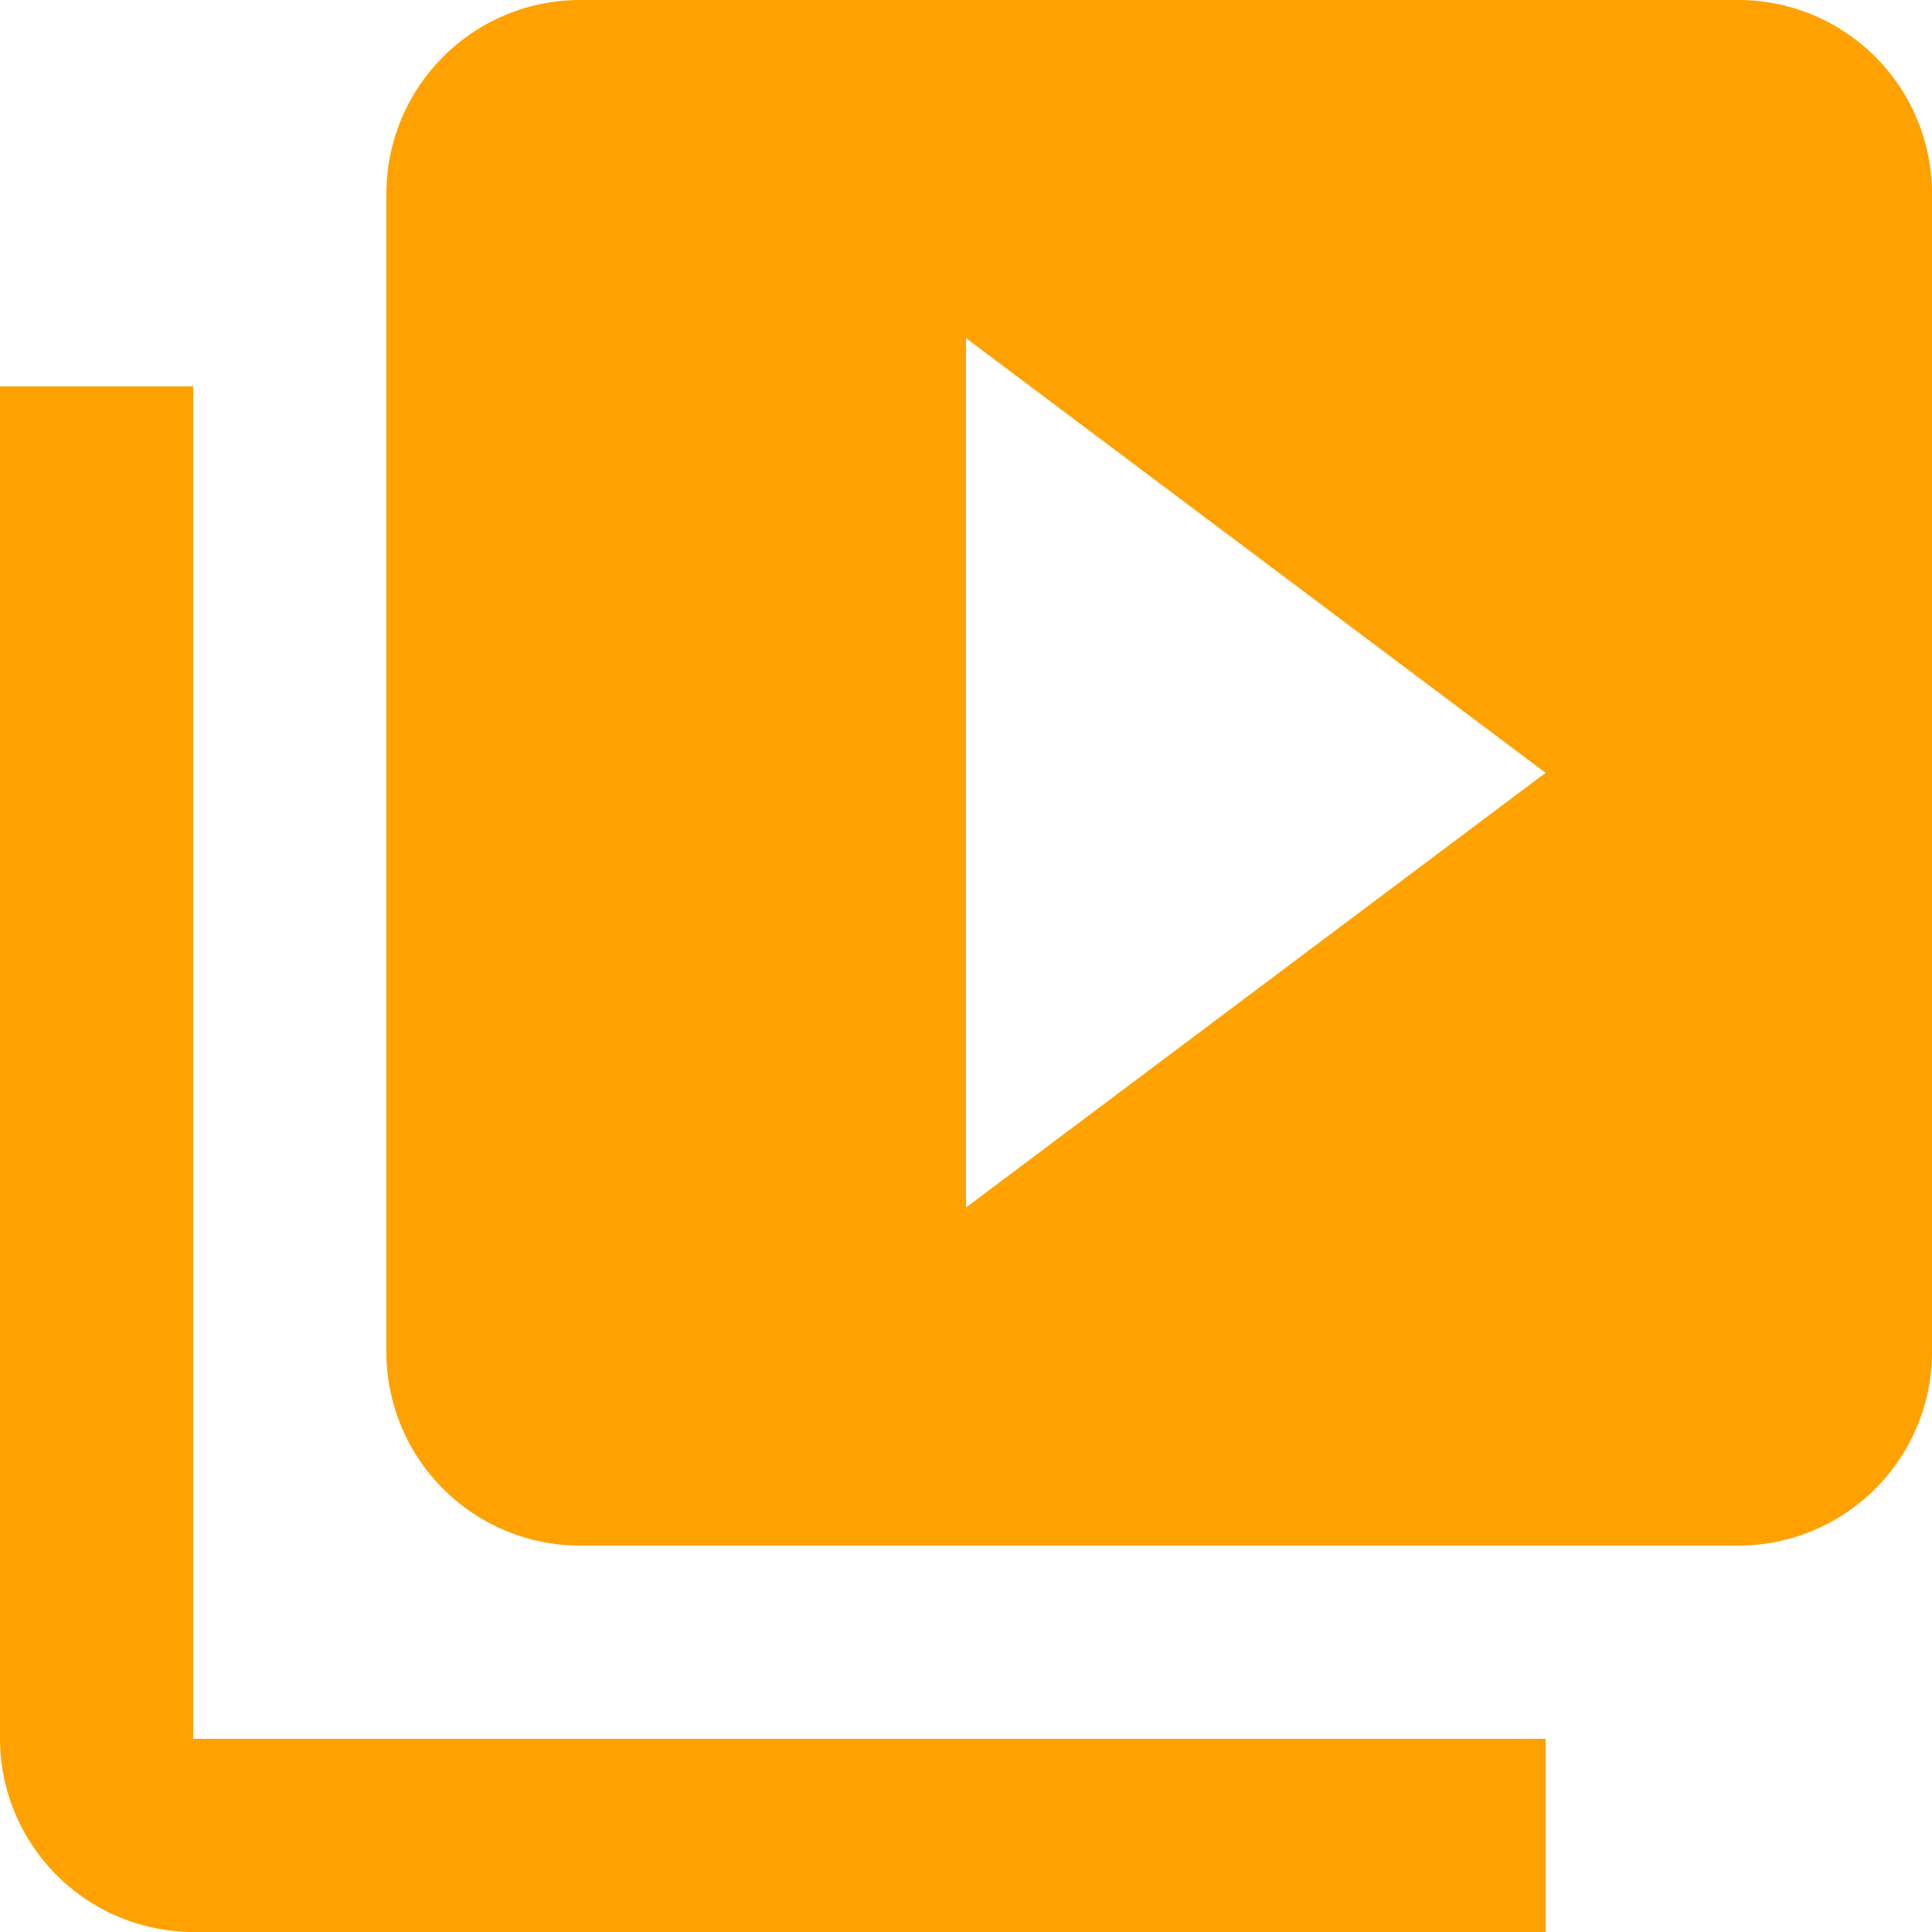 <svg xmlns="http://www.w3.org/2000/svg" width="24" height="24" viewBox="0 0 24 24">
  <path id="Icon_material-video-library" data-name="Icon material-video-library" d="M5.4,7.8H3V24.6A2.407,2.407,0,0,0,5.4,27H22.2V24.6H5.4ZM24.6,3H10.2A2.407,2.407,0,0,0,7.8,5.4V19.8a2.407,2.407,0,0,0,2.4,2.4H24.6A2.407,2.407,0,0,0,27,19.8V5.4A2.407,2.407,0,0,0,24.6,3ZM15,18V7.2l7.2,5.4Z" transform="translate(-3 -3)" fill="#ffa100"/>
</svg>
